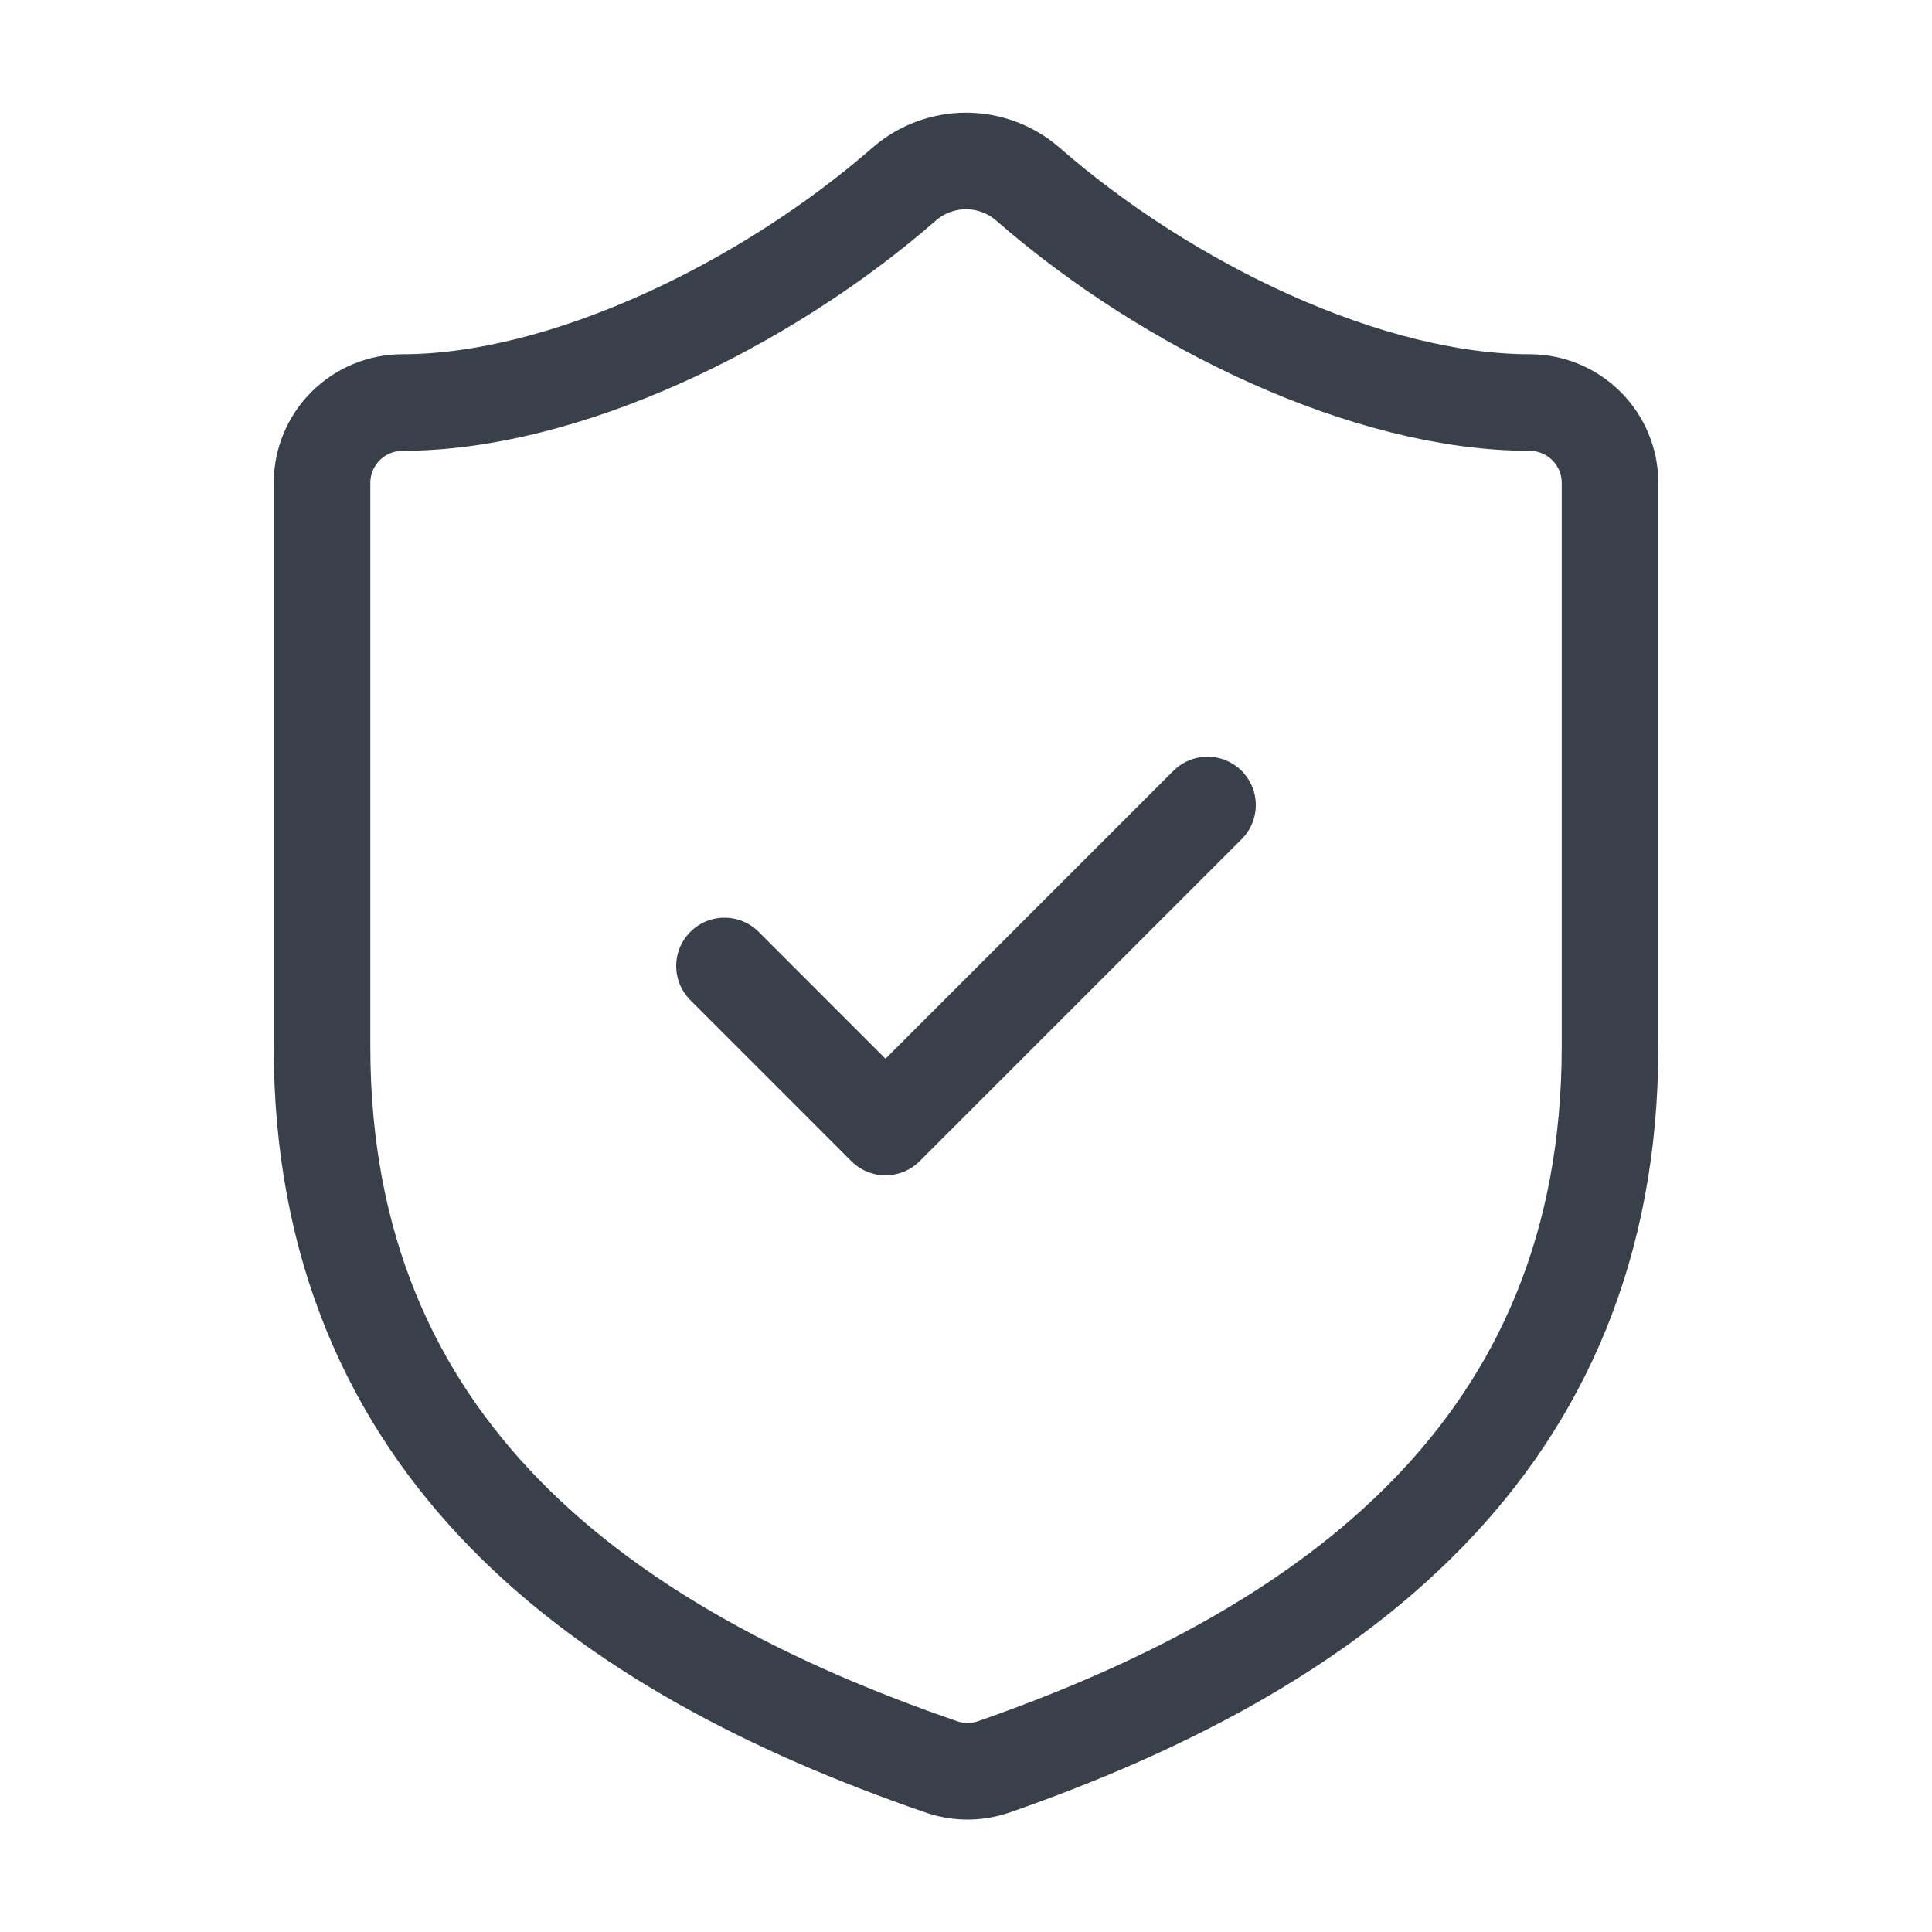 <svg width="40" height="40" viewBox="0 0 40 40" fill="none" xmlns="http://www.w3.org/2000/svg">
<path d="M33.334 21.667C33.334 30 27.5 34.167 20.567 36.584C20.204 36.707 19.81 36.701 19.45 36.567C12.5 34.167 6.667 30 6.667 21.667V10C6.667 9.558 6.843 9.134 7.155 8.822C7.468 8.509 7.892 8.334 8.334 8.334C11.667 8.334 15.834 6.334 18.734 3.8C19.087 3.499 19.536 3.333 20 3.333C20.465 3.333 20.914 3.499 21.267 3.8C24.184 6.35 28.334 8.334 31.667 8.334C32.109 8.334 32.533 8.509 32.846 8.822C33.158 9.134 33.334 9.558 33.334 10V21.667Z" stroke="#3A404A" stroke-width="2" stroke-linecap="round" stroke-linejoin="round"/>
<path d="M15 20L18.333 23.334L25 16.667" stroke="#3A404A" stroke-width="2" stroke-linecap="round" stroke-linejoin="round"/>
</svg>
